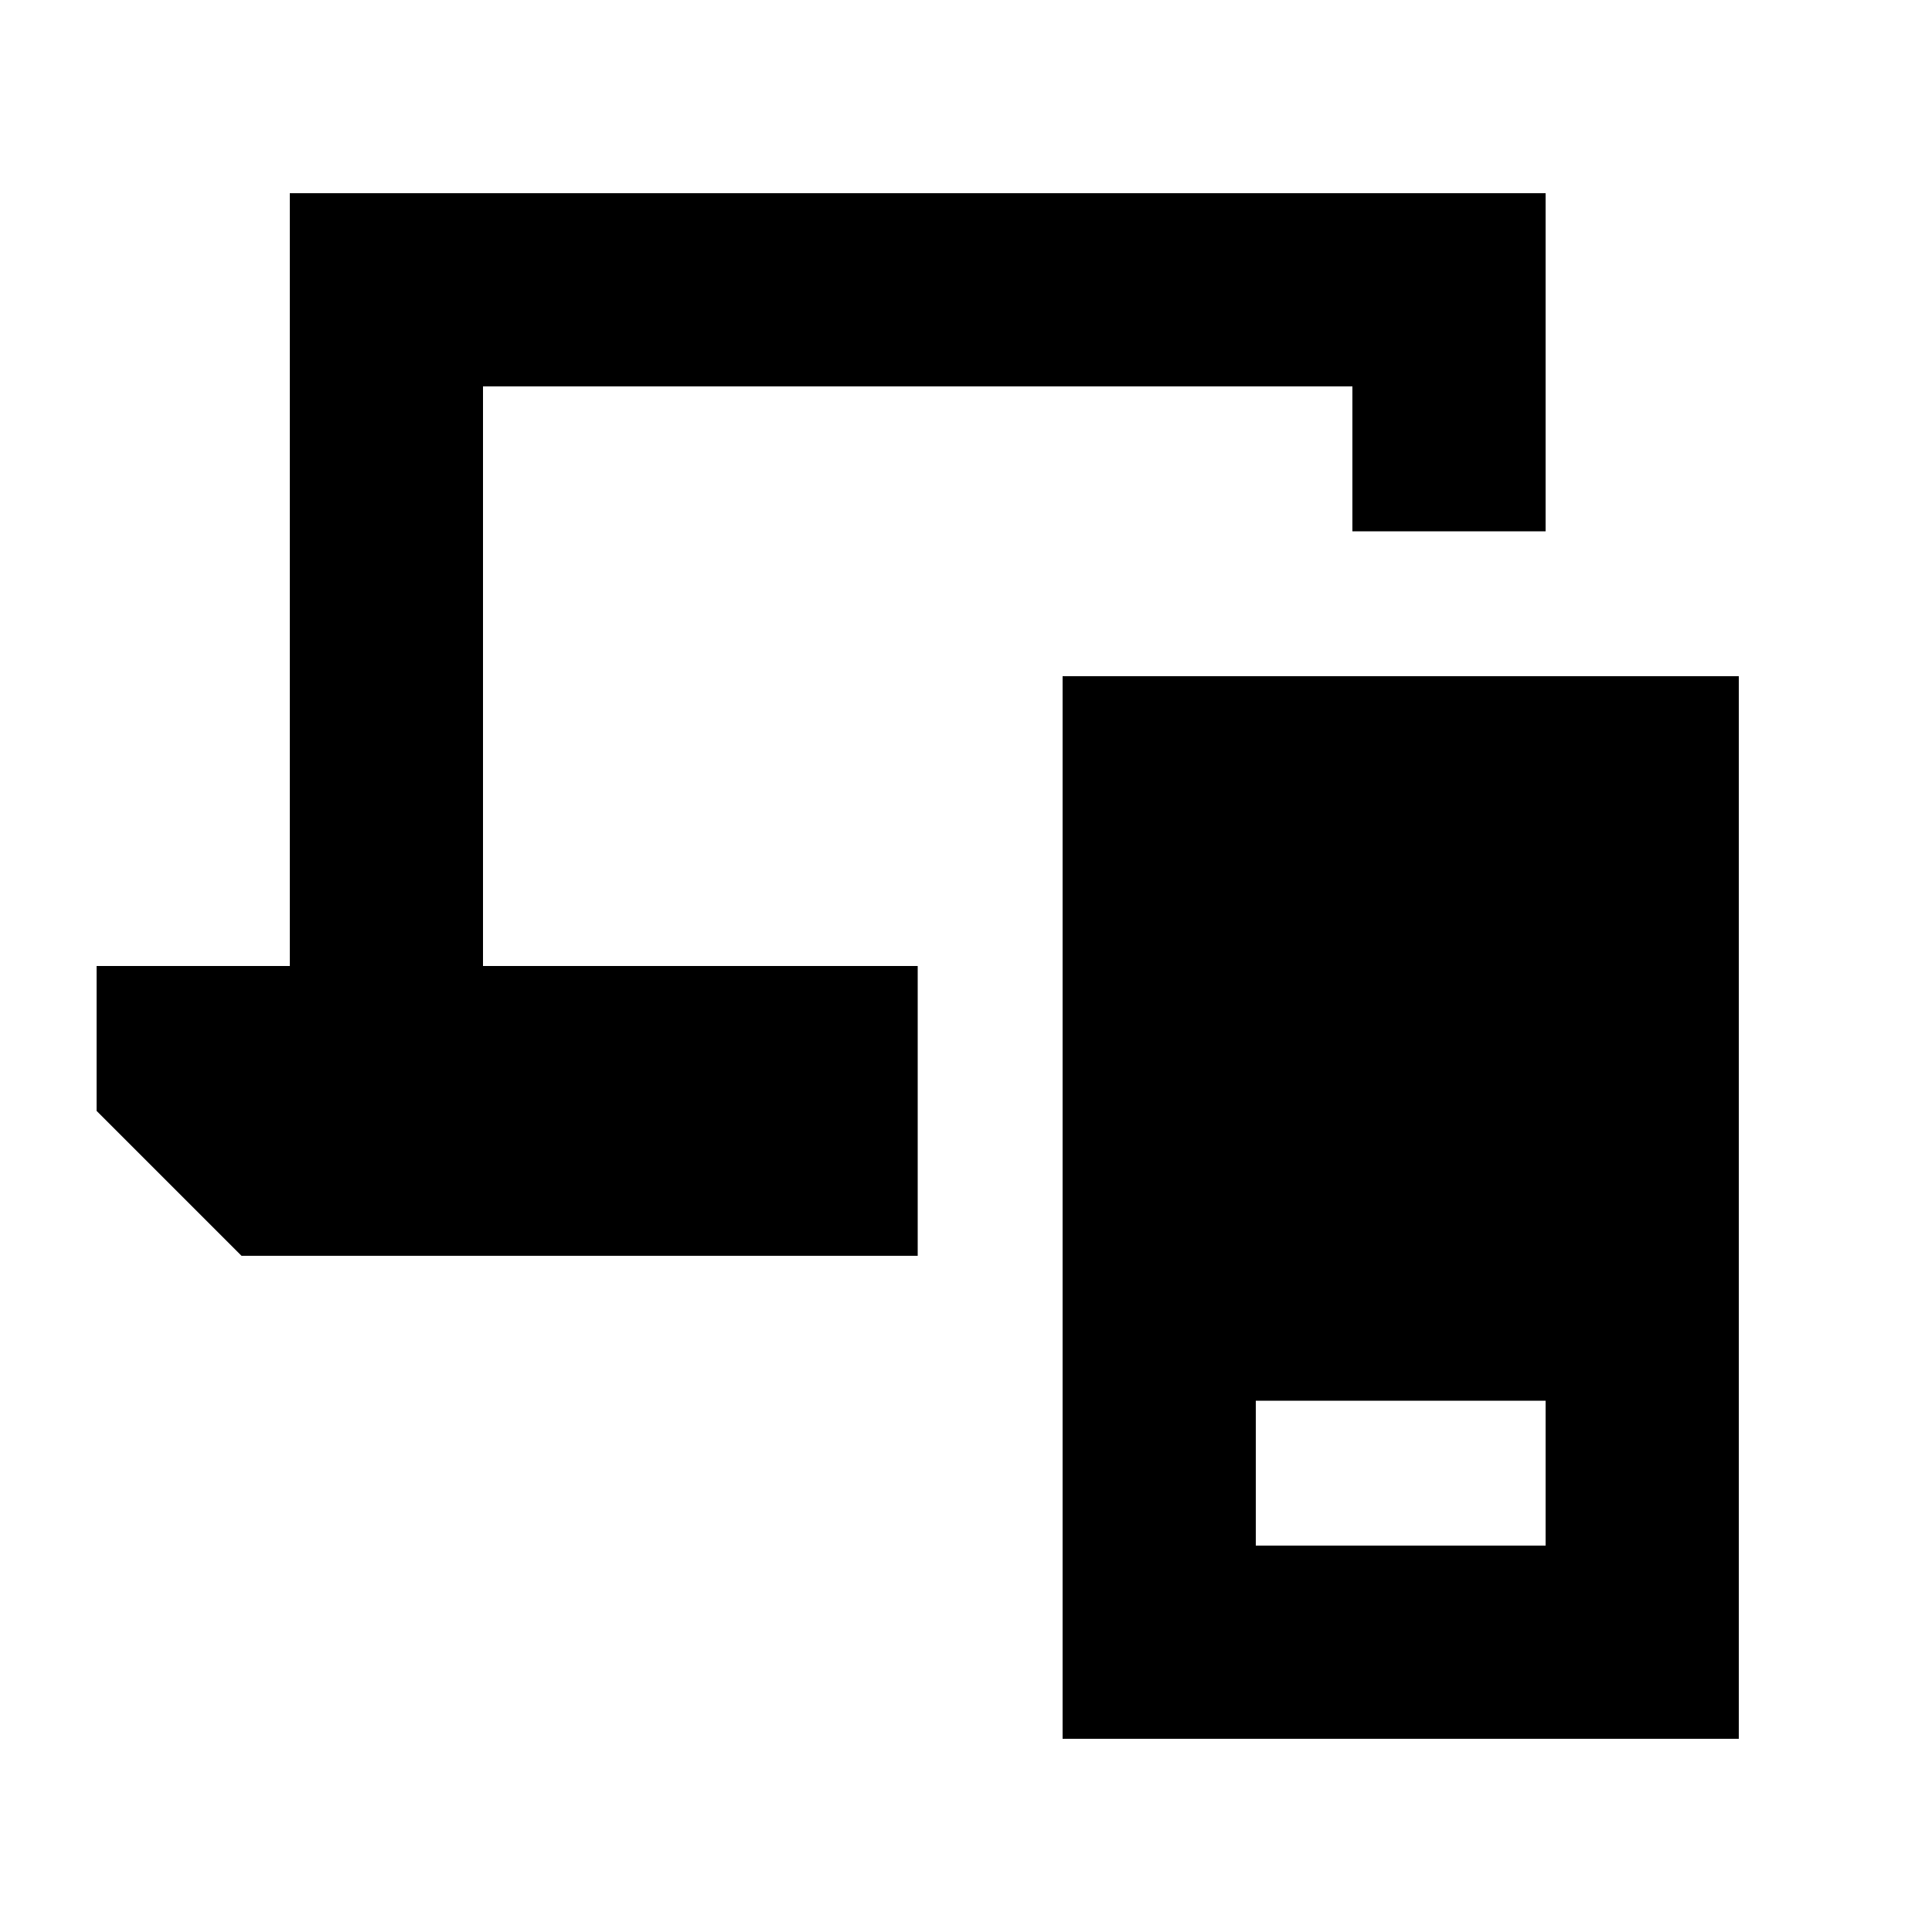 <svg xmlns="http://www.w3.org/2000/svg" viewBox="0 0 640 640"><!--! Font Awesome Pro 7.1.0 by @fontawesome - https://fontawesome.com License - https://fontawesome.com/license (Commercial License) Copyright 2025 Fonticons, Inc. --><path fill="currentColor" d="M96 64L512 64L512 176L448 176L448 128L160 128L160 320L304 320L304 416L80 416L32 368L32 320L96 320L96 64zM352 224L576 224L576 576L352 576L352 224zM440 464L416 464L416 512L512 512L512 464L440 464z"/></svg>